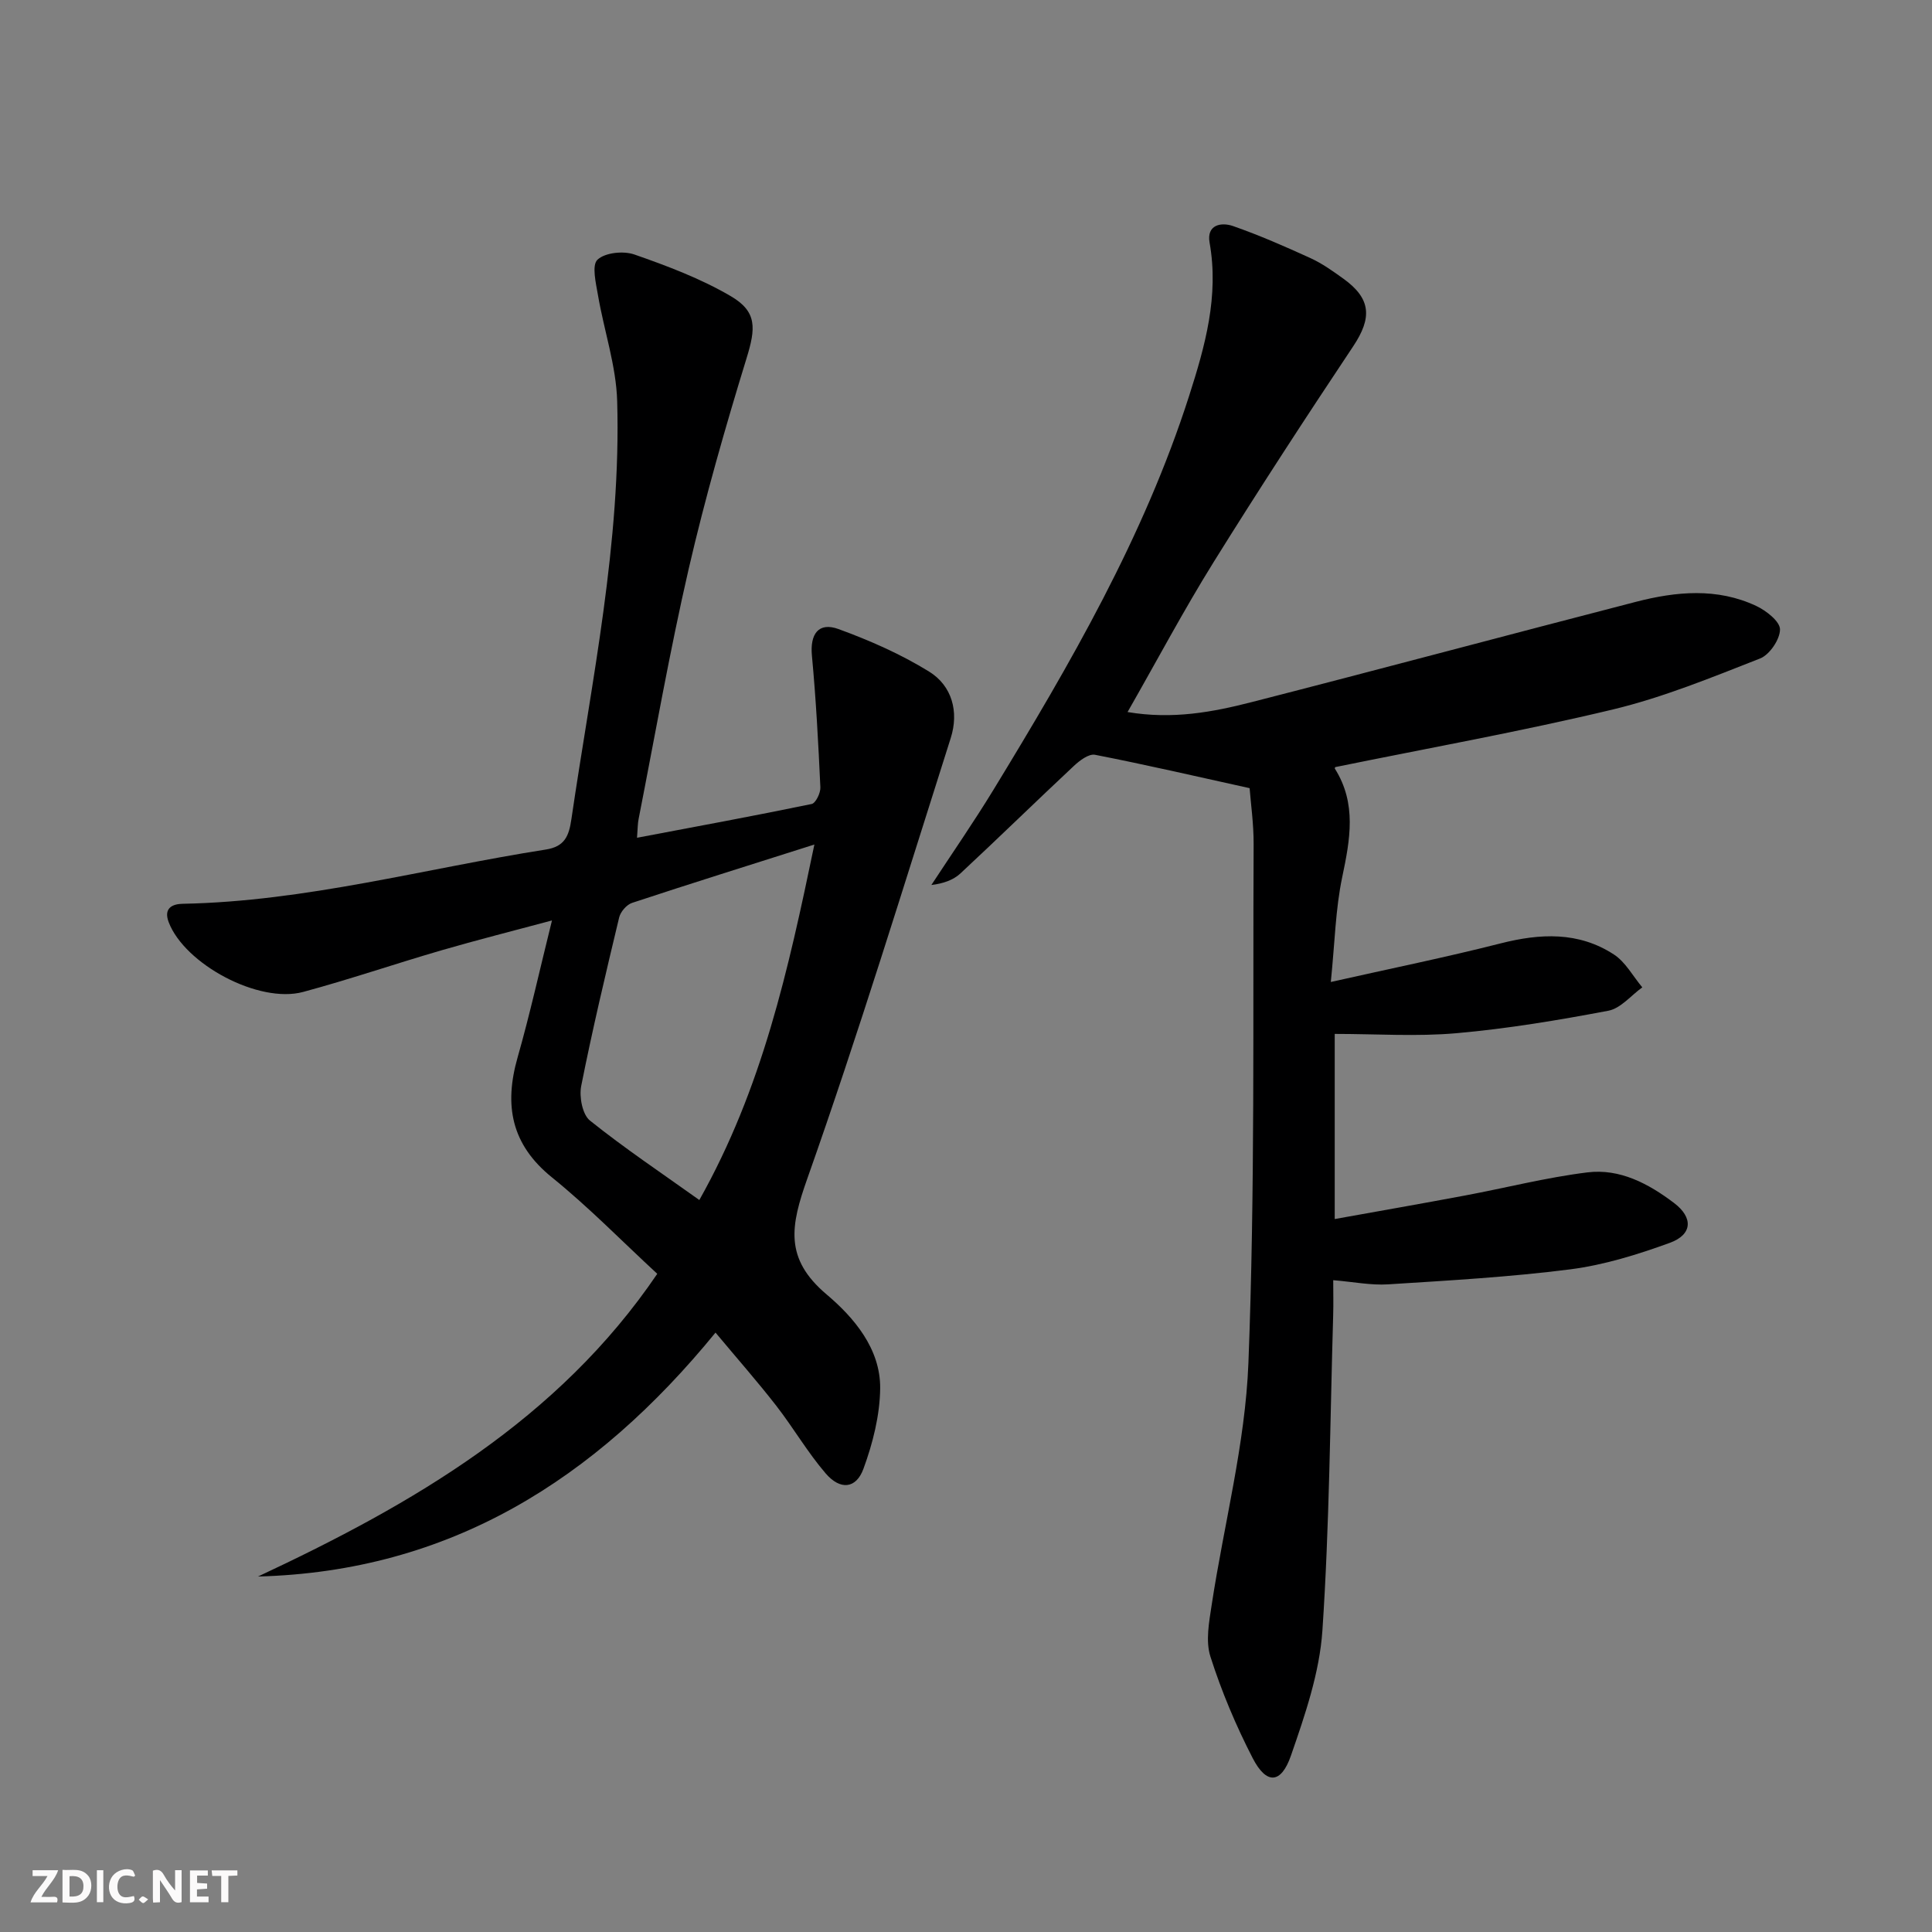 <svg enable-background="new 0 0 400 400" viewBox="0 0 400 400" xmlns="http://www.w3.org/2000/svg"><rect x="0" y="0" width="400" height="400" fill="#808080" stroke="none"/><g fill="#fbfafa"><path d="m37.59 393.81c-.92.31-1.52.05-2-.78-.7-1.2-1.52-2.34-2.47-3.78v4.59c-.55.03-.95.05-1.41.07-.03-.37-.06-.64-.06-.91 0-1.91 0-3.81 0-5.7 1.13-.41 1.77-.03 2.29.91.62 1.11 1.38 2.14 2.31 3.19v-4.2h1.35v6.61z"/><path d="m12.94 393.88v-6.75c1.9.19 3.93-.54 5.37 1.29.8 1.01.78 2.88.03 3.97-1.37 1.97-3.4 1.51-5.4 1.49m1.45-1.22c2.04.12 2.92-.58 2.89-2.21-.03-1.51-.98-2.19-2.89-2z"/><path d="m11.81 393.87h-5.49c.68-2.18 2.47-3.48 3.51-5.45h-3.08v-1.21h5.29c-.71 2.13-2.44 3.48-3.47 5.51.86 0 1.63.04 2.39-.01.79-.05 1.14.21.85 1.16"/><path d="m39.33 393.86v-6.61h3.7v1.07h-2.22v1.52c.68.04 1.34.09 2.07.13v1.07c-.72.05-1.38.09-2.1.14v1.48h2.4v1.19h-3.85z"/><path d="m27.71 388.56c-1.15-.3-2.46-.61-3.1.64-.37.73-.41 1.93-.06 2.67.63 1.35 1.99.93 3.17.68.35.94-.01 1.32-.93 1.46-1.62.25-3.05-.27-3.76-1.48-.73-1.25-.6-3.03.31-4.17.88-1.11 2.71-1.7 4-1.16.32.13.44.74.65 1.12-.1.08-.19.16-.28.24"/><path d="m49.15 387.24v1.07c-.59.02-1.17.05-1.87.08v5.44h-1.48v-5.44h-1.85c-.05-.4-.08-.73-.13-1.15z"/><path d="m20.06 387.21h1.33v6.62h-1.33z"/><path d="m30.68 393.25c-.49.38-.8.79-1.05.76-.32-.05-.6-.45-.9-.7.26-.24.51-.64.8-.67.29-.04.62.3 1.15.61"/></g><path d="m233.45 147.42c9.34 1.58 17.65.01 25.79-2.08 26.52-6.8 52.96-13.89 79.47-20.74 8.32-2.15 16.8-2.95 24.89.85 2.07.97 4.93 3.21 4.93 4.86 0 2.07-2.15 5.24-4.12 6.02-10 3.92-20.05 8.05-30.45 10.55-19.01 4.56-38.28 8.01-57.51 11.94 0 0-.14.22-.08.32 4.56 7.23 3.15 14.7 1.52 22.47-1.39 6.6-1.52 13.46-2.36 21.7 12.4-2.79 23.82-5.11 35.11-7.98 8.24-2.1 16.18-2.48 23.49 2.28 2.42 1.57 3.95 4.5 5.89 6.81-2.33 1.67-4.47 4.36-7.03 4.84-10.4 1.97-20.88 3.72-31.41 4.65-8.24.73-16.6.15-25.24.15v38.33c9.19-1.65 18.11-3.21 27.01-4.88 8.44-1.58 16.81-3.73 25.31-4.78 6.72-.83 12.66 2.34 17.94 6.34 3.99 3.02 3.82 6.54-.89 8.25-6.65 2.42-13.59 4.58-20.58 5.48-12.5 1.6-25.13 2.31-37.73 3.11-3.57.23-7.19-.52-11.37-.86 0 2.64.06 4.93-.01 7.21-.64 21.78-.77 43.6-2.23 65.32-.59 8.75-3.6 17.49-6.51 25.89-2.05 5.92-5.09 6.03-7.92.54-3.47-6.73-6.45-13.8-8.75-21.01-1.04-3.23-.28-7.2.26-10.75 2.54-16.7 6.95-33.3 7.6-50.06 1.39-35.75.9-71.58 1.08-107.37.02-4.27-.6-8.54-.83-11.64-11.06-2.44-21.5-4.86-32.01-6.91-1.28-.25-3.19 1.19-4.38 2.31-7.88 7.37-15.59 14.91-23.49 22.26-1.47 1.36-3.53 2.09-6.01 2.39 4.31-6.58 8.8-13.06 12.89-19.77 15.84-25.98 31.1-52.26 40.47-81.48 3.32-10.36 6.21-20.67 4.24-31.76-.65-3.69 2.4-4.28 4.88-3.41 5.46 1.91 10.78 4.24 16.05 6.65 2.4 1.1 4.6 2.68 6.76 4.23 5.77 4.14 5.98 8.1 2.05 14-9.85 14.78-19.56 29.67-28.94 44.75-6.14 9.87-11.59 20.15-17.78 30.98z" fill="#000001"/><path d="m131.89 173.45c12.48-2.36 24.34-4.55 36.15-6.99.84-.17 1.86-2.28 1.81-3.44-.42-9.1-.9-18.2-1.75-27.27-.42-4.46 1.34-7.02 5.5-5.51 6.47 2.36 12.91 5.19 18.75 8.8 4.78 2.95 6.21 8.35 4.49 13.76-9.7 30.49-19.05 61.11-29.71 91.26-3.42 9.68-4.82 16.48 4.02 23.95 5.61 4.74 11.16 11.21 11.08 19.43-.06 5.58-1.52 11.36-3.46 16.65-1.52 4.16-4.8 4.47-7.81.98-3.77-4.38-6.71-9.48-10.27-14.06-3.85-4.95-8-9.66-12.55-15.11-24.91 30.5-55.07 49.46-94.72 50.5 32.04-14.99 62.13-32.41 82.66-62.67-7.34-6.78-14.2-13.82-21.8-19.96-8.46-6.83-9.94-14.93-7.12-24.83 2.58-9.05 4.61-18.26 7.12-28.37-8.08 2.17-15.55 4.05-22.94 6.2-9.55 2.78-18.98 6.01-28.58 8.6-9.21 2.48-24.51-5.76-27.83-14.43-1.17-3.06.96-3.79 2.9-3.82 25.55-.49 50.14-7.31 75.17-11.23 3.92-.61 4.79-2.8 5.3-6.28 4.21-28.75 10.32-57.31 9.48-86.56-.21-7.33-2.72-14.59-3.97-21.91-.43-2.5-1.33-6.22-.11-7.37 1.57-1.48 5.37-1.87 7.64-1.08 6.83 2.38 13.72 4.98 19.93 8.61 5.56 3.24 5.19 6.71 3.29 12.89-4.42 14.39-8.58 28.91-11.97 43.57-3.95 17.13-6.97 34.48-10.36 51.74-.21.97-.19 1.98-.34 3.95zm36.72 1.4c-13.59 4.32-25.7 8.1-37.74 12.08-1.13.37-2.4 1.84-2.68 3.02-2.78 11.6-5.54 23.21-7.86 34.9-.44 2.24.25 5.9 1.81 7.15 7.15 5.73 14.8 10.85 22.65 16.45 13.01-23.14 18.37-47.4 23.82-73.6z" fill="#000001"/></svg>
